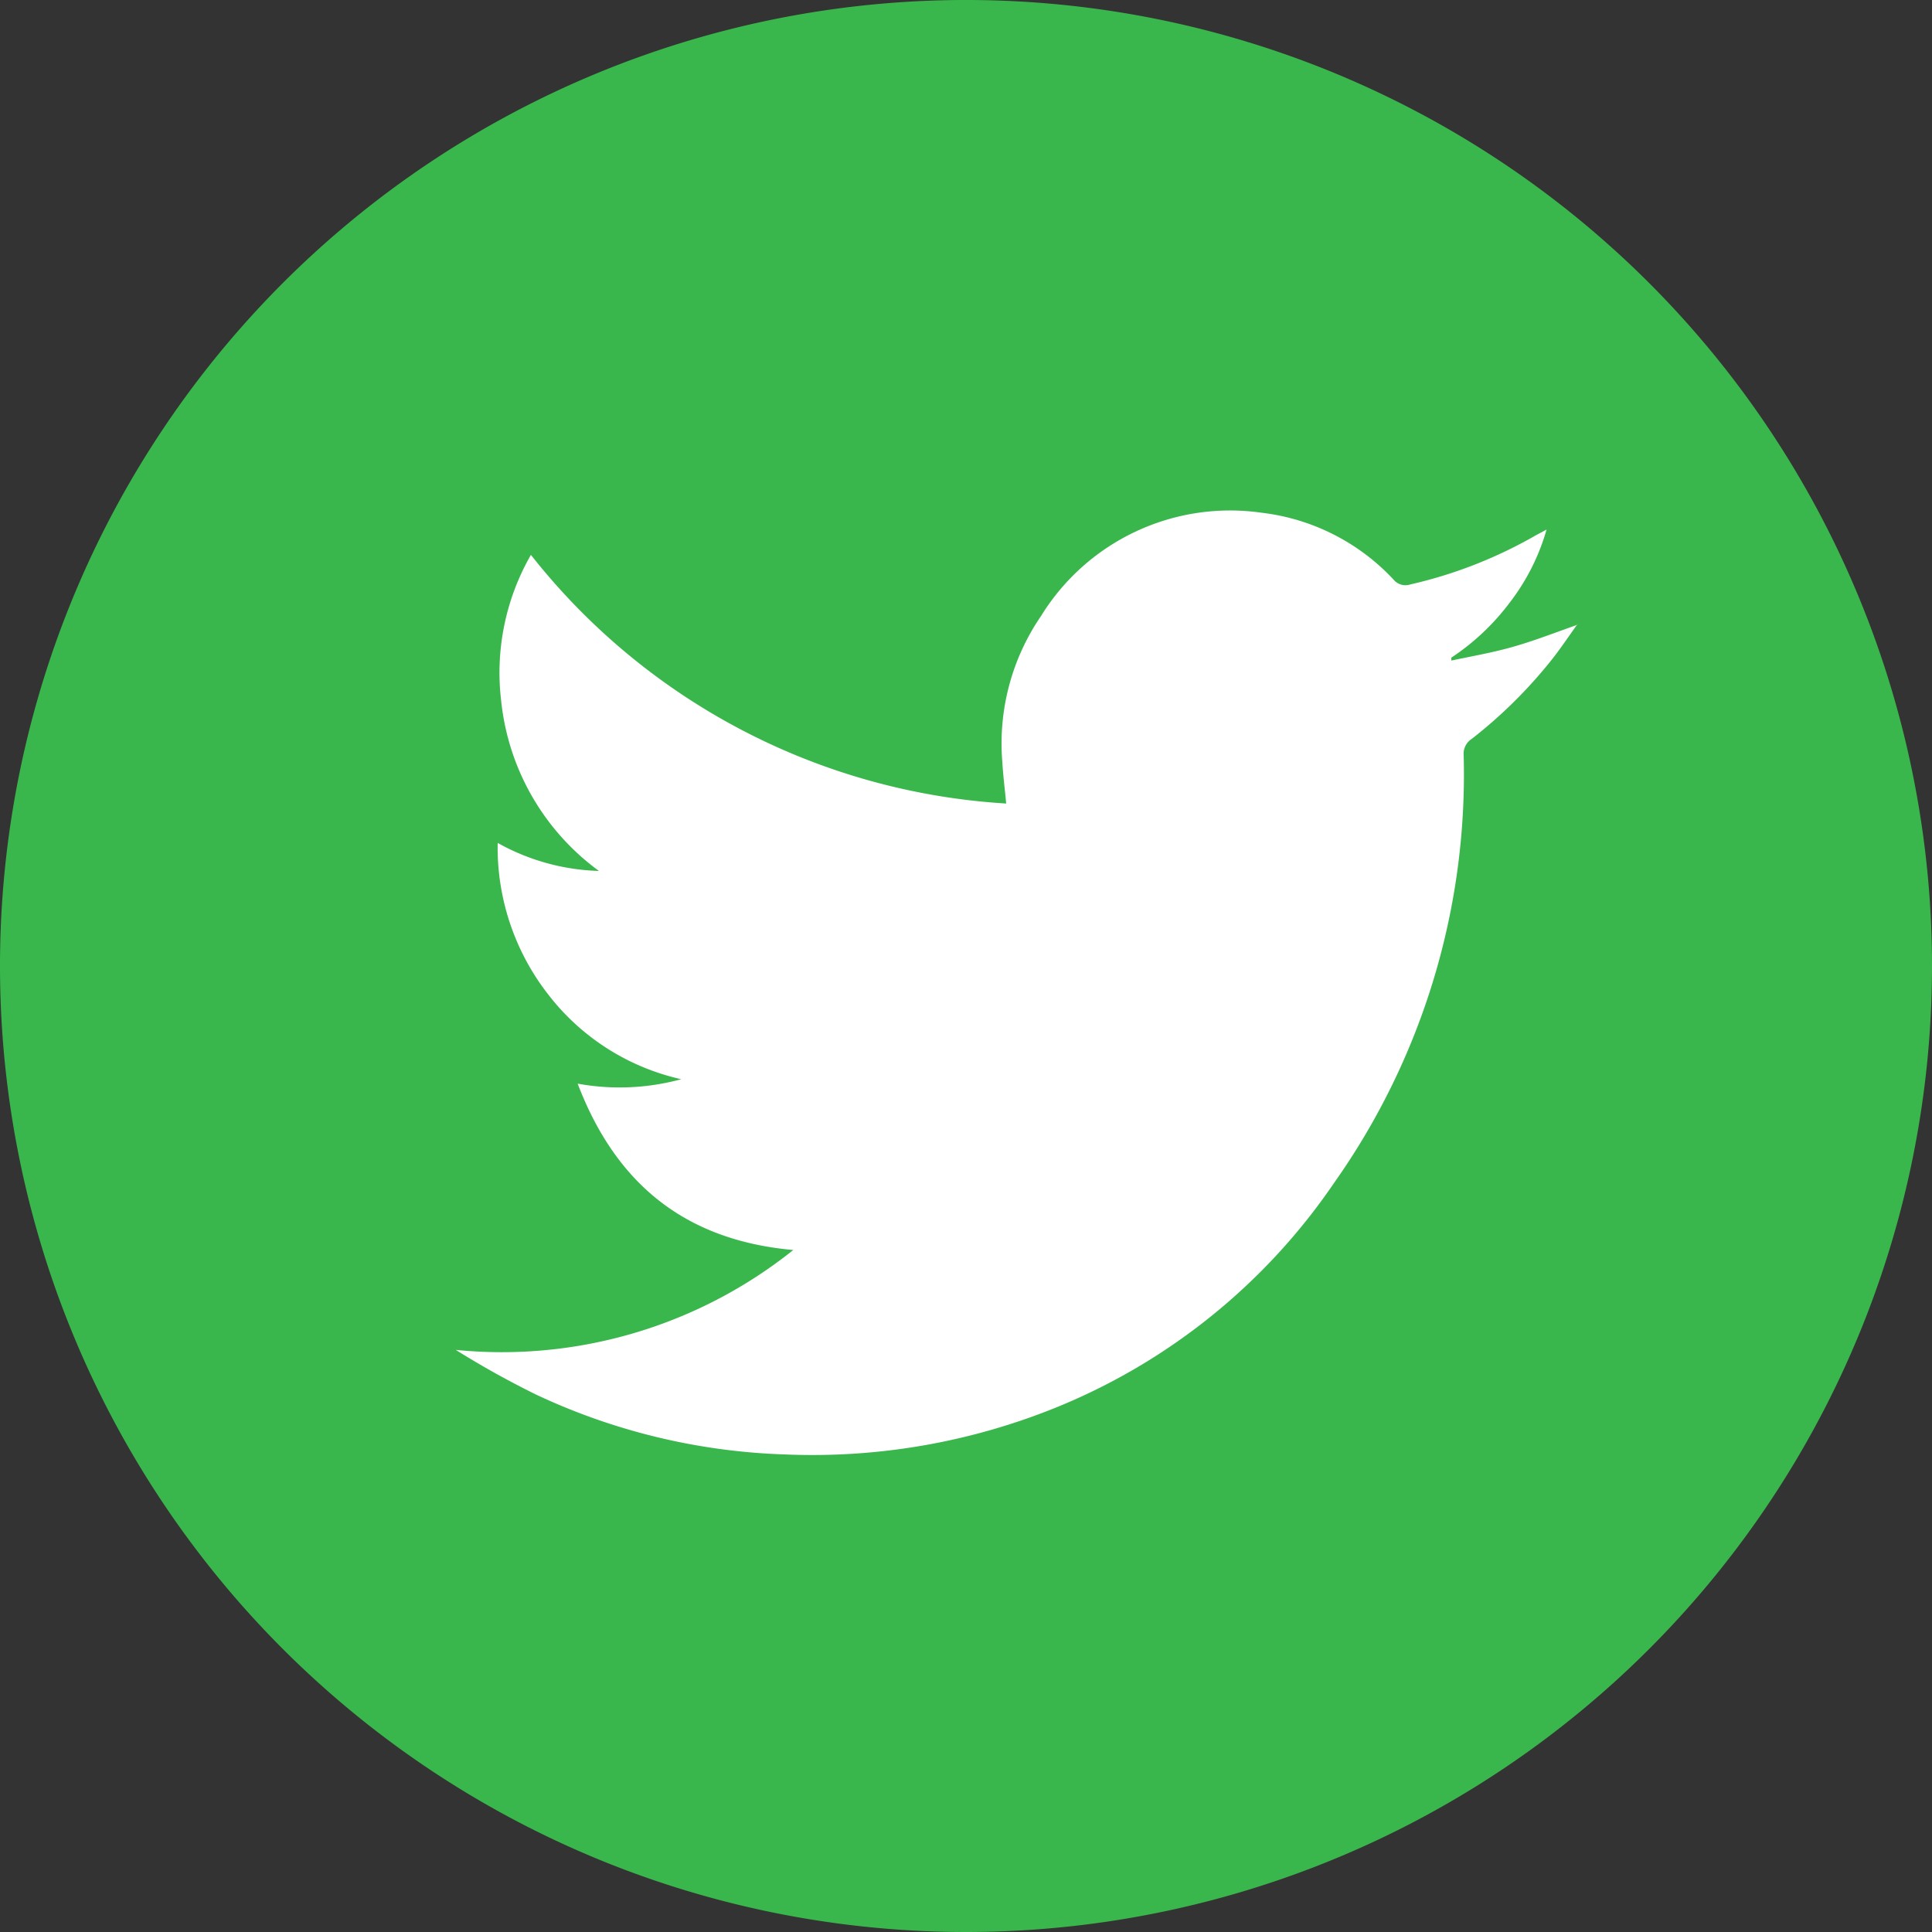 <svg id="Ebene_1" data-name="Ebene 1" xmlns="http://www.w3.org/2000/svg" viewBox="0 0 100 100"><rect x="0" y="0" width="100" height="100" fill="#333333" stroke="none"/><defs><style>.cls-1{fill:#3ab74c;}.cls-2{fill:#fff;}</style></defs><title>a</title><path class="cls-1" d="M50,100A50,50,0,1,0,0,50a50,50,0,0,0,50,50"/><path class="cls-2" d="M81.66,32.29c-.48.67-.88,1.27-1.33,1.84a24.57,24.57,0,0,1-4.16,4.12.91.91,0,0,0-.41.85,36.62,36.62,0,0,1-6.71,22.13A31.94,31.94,0,0,1,54.79,72.8a33.61,33.61,0,0,1-14.21,2.48,32.69,32.69,0,0,1-12.84-3.1,47,47,0,0,1-4.15-2.31A24.15,24.15,0,0,0,41.06,64.7c-5.48-.49-9.14-3.31-11.16-8.61a12.13,12.13,0,0,0,5.36-.23,12,12,0,0,1-6.88-4.38,12.37,12.37,0,0,1-2.62-7.85A11.39,11.39,0,0,0,31,45.08a12.5,12.5,0,0,1-5.06-8.81,12.24,12.24,0,0,1,1.54-7.55,33.9,33.9,0,0,0,24.6,12.87c-.07-.76-.16-1.45-.2-2.15a11.67,11.67,0,0,1,2-7.55,11.5,11.5,0,0,1,11.43-5.35A11.11,11.11,0,0,1,72.13,30a.8.8,0,0,0,.87.25,23.5,23.5,0,0,0,6.49-2.54l.56-.3a11.23,11.23,0,0,1-1.93,3.81,12.13,12.13,0,0,1-3,2.82l0,.15c1.09-.23,2.19-.42,3.26-.73s2.1-.71,3.26-1.12"/></svg>